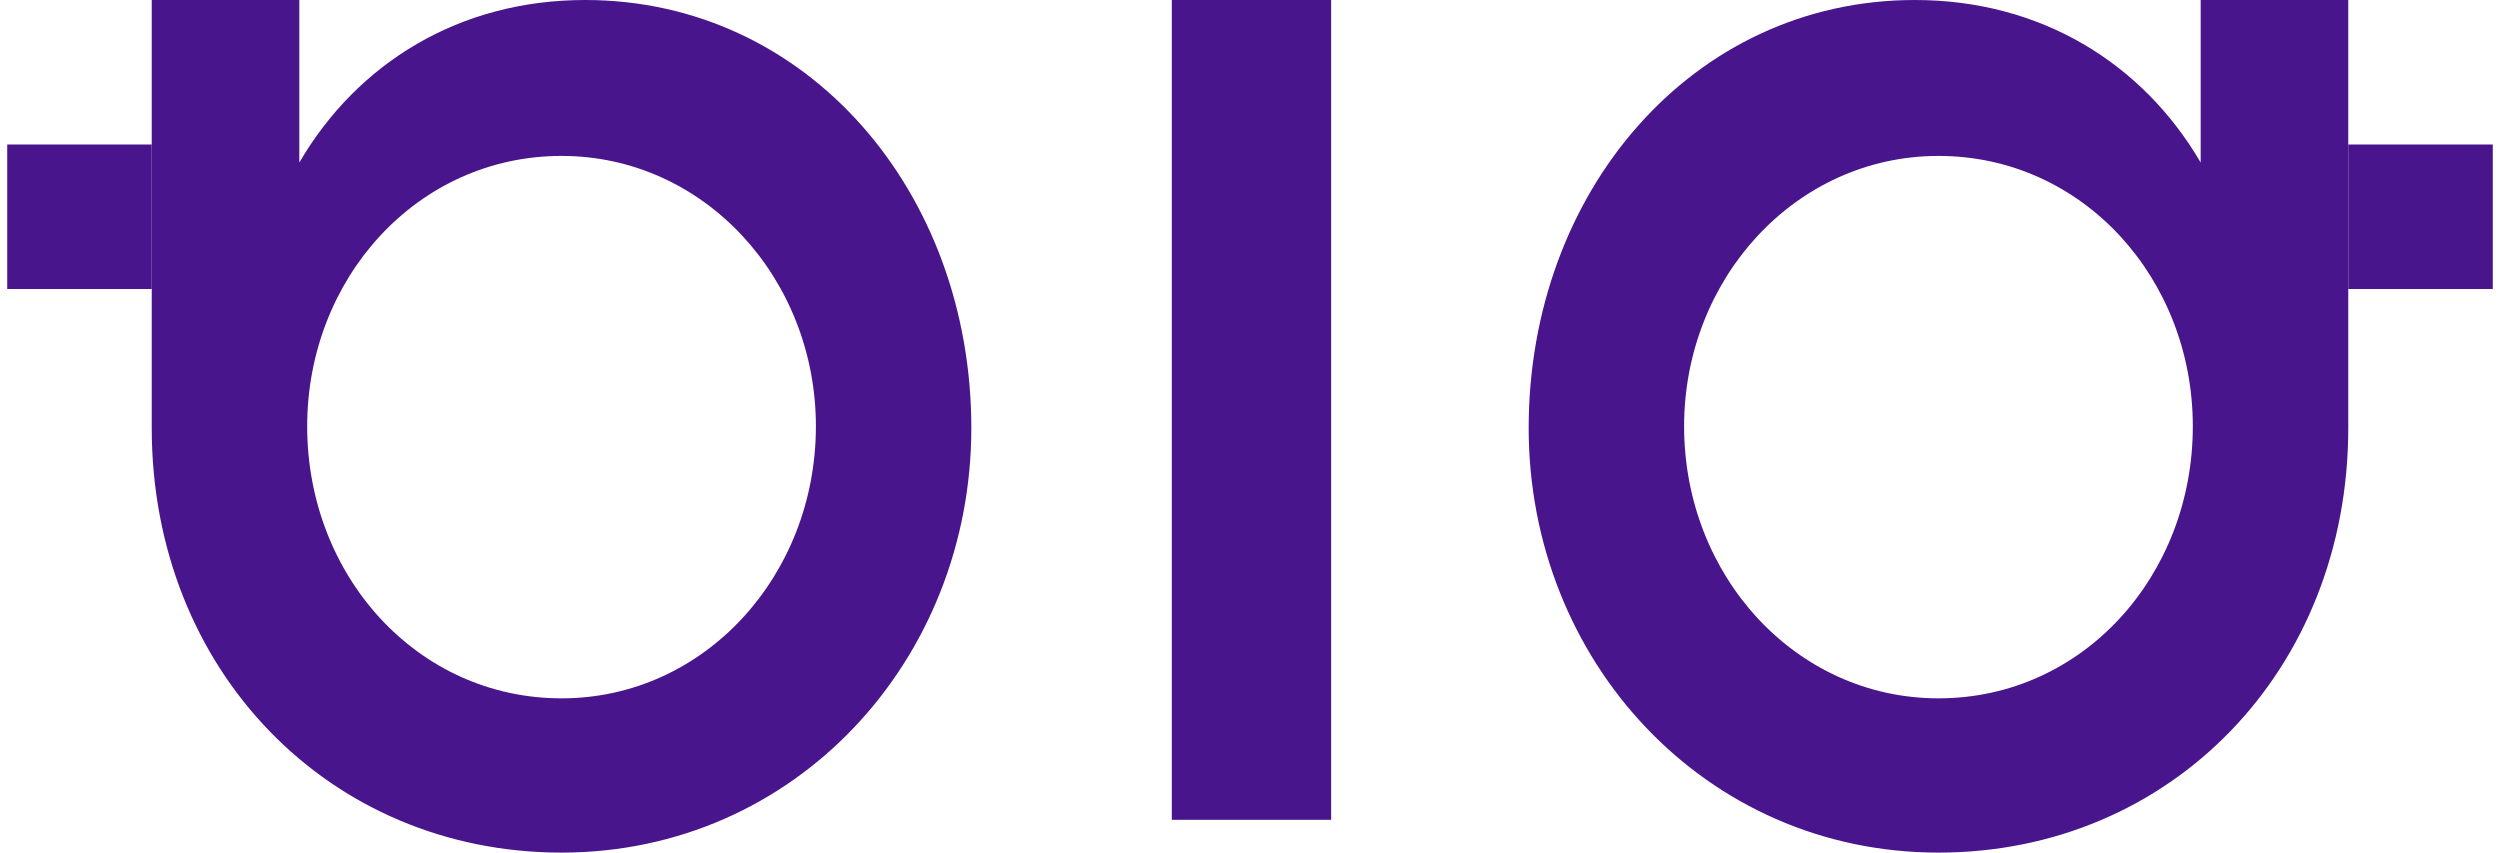 <svg width="173" height="59" viewBox="0 0 173 59" fill="none" xmlns="http://www.w3.org/2000/svg">
    <path d="M81.088 56.731H92.115V0H81.088V56.731Z" fill="#49158C" />
    <path
        d="M132.512 0C117.083 -1.34915e-06 105.784 13.315 105.784 29.615C105.784 45.685 117.953 59 134.142 59C150.222 59 162.5 46.374 162.5 29.615V0H152.287V11.249C148.267 4.362 141.204 7.60086e-07 132.512 0ZM134.142 10.79C144.138 10.79 151.743 19.284 151.743 29.5C151.743 39.831 144.138 48.325 134.142 48.325C124.254 48.325 116.54 39.831 116.54 29.5C116.54 19.284 124.254 10.79 134.142 10.79Z"
        fill="#49158C" />
    <path
        d="M40.488 0C55.917 -1.34915e-06 67.216 13.315 67.216 29.615C67.216 45.685 55.047 59 38.858 59C22.778 59 10.5 46.374 10.5 29.615V0H20.713V11.249C24.733 4.362 31.796 7.60086e-07 40.488 0ZM38.858 10.79C28.862 10.79 21.257 19.284 21.257 29.5C21.257 39.831 28.862 48.325 38.858 48.325C48.746 48.325 56.46 39.831 56.46 29.5C56.46 19.284 48.746 10.79 38.858 10.79Z"
        fill="#49158C" />
    <path d="M0.5 10H10.5V20H0.5V10Z" fill="#49158C" />
    <path d="M162.5 10H172.5V20H162.5V10Z" fill="#49158C" />
</svg>